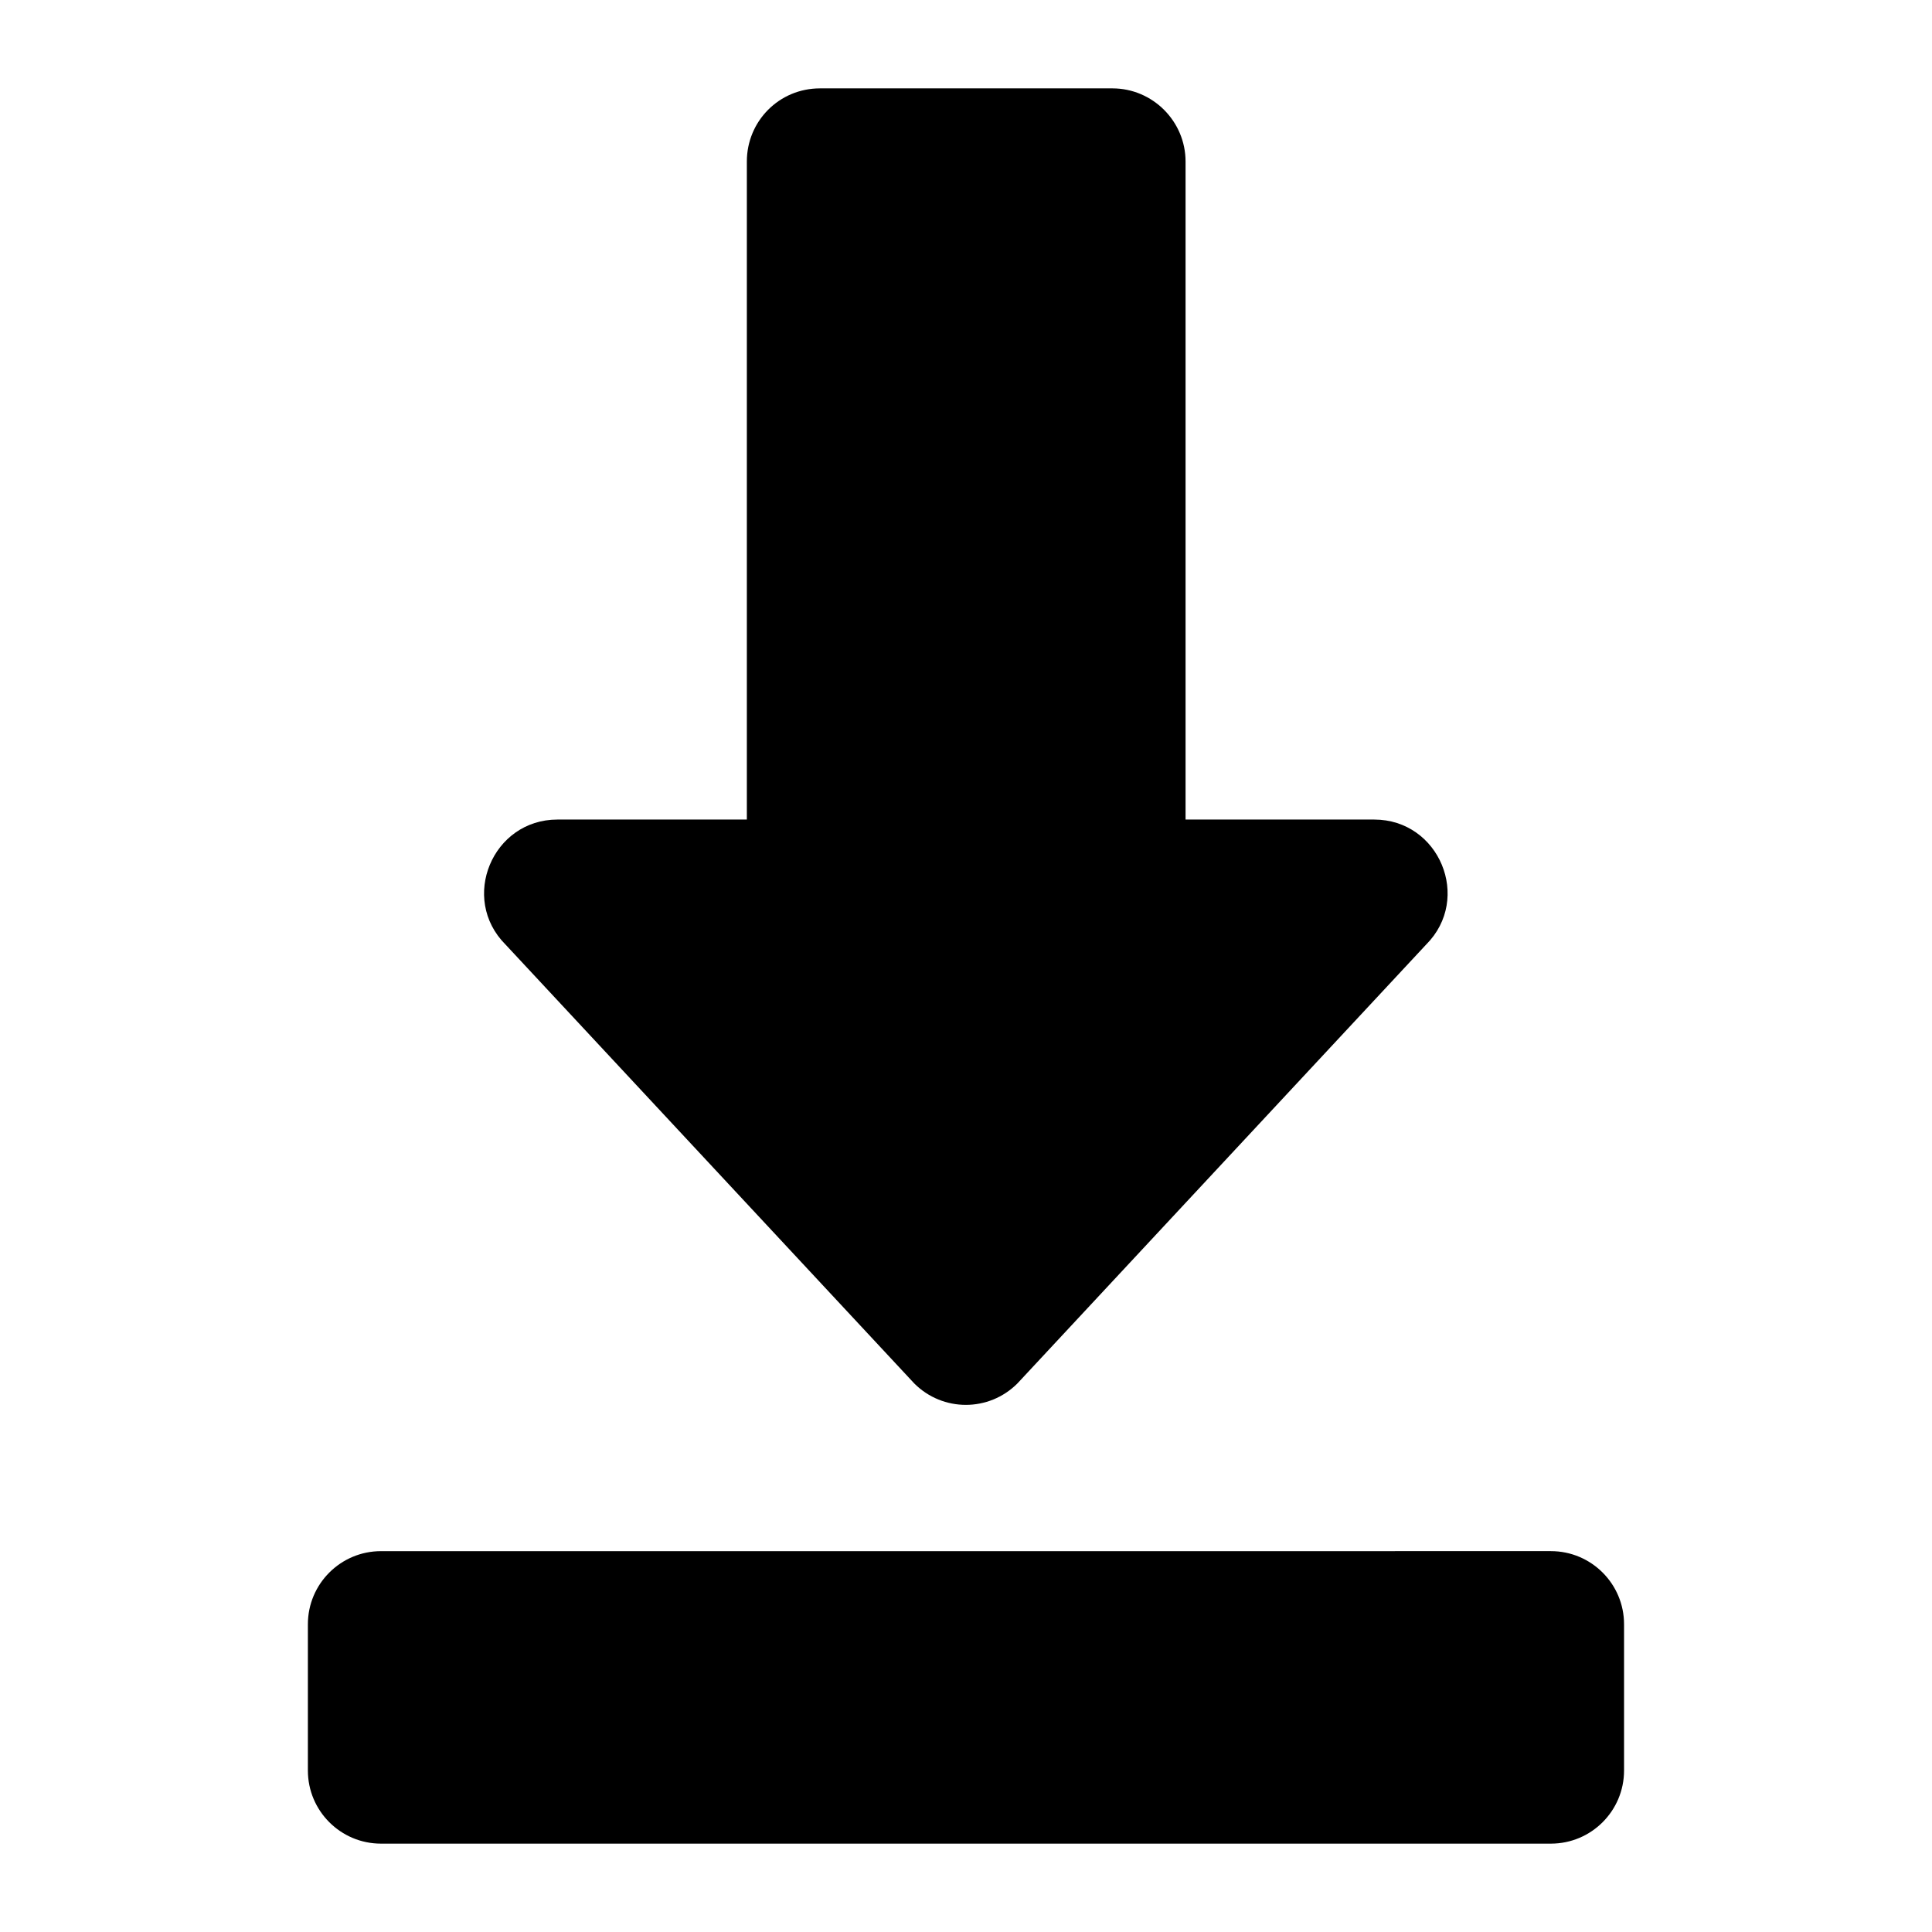 <?xml version="1.0" encoding="UTF-8"?>
<!-- Uploaded to: SVG Repo, www.svgrepo.com, Generator: SVG Repo Mixer Tools -->
<svg fill="#000000" width="800px" height="800px" version="1.1" viewBox="144 144 512 512" xmlns="http://www.w3.org/2000/svg">
 <g>
  <path d="m574.39 613.2v-38.754c0-10.699-8.676-19.379-19.379-19.379l-310.04 0.004c-10.703 0-19.379 8.676-19.379 19.379v38.754c0 10.703 8.676 19.379 19.379 19.379h310.04c10.703-0.004 19.379-8.68 19.379-19.383z"/>
  <path d="m438.81 167.42h-77.508c-10.852 0-19.379 8.719-19.379 19.379v174.39h-50.188c-17.246 0-25.965 20.926-13.758 33.137l108.32 116.31c7.559 7.559 19.766 7.559 27.32 0l108.32-116.31c12.207-12.207 3.488-33.137-13.758-33.137h-49.992v-174.39c-0.004-10.66-8.723-19.379-19.379-19.379z"/>
 </g>
</svg>